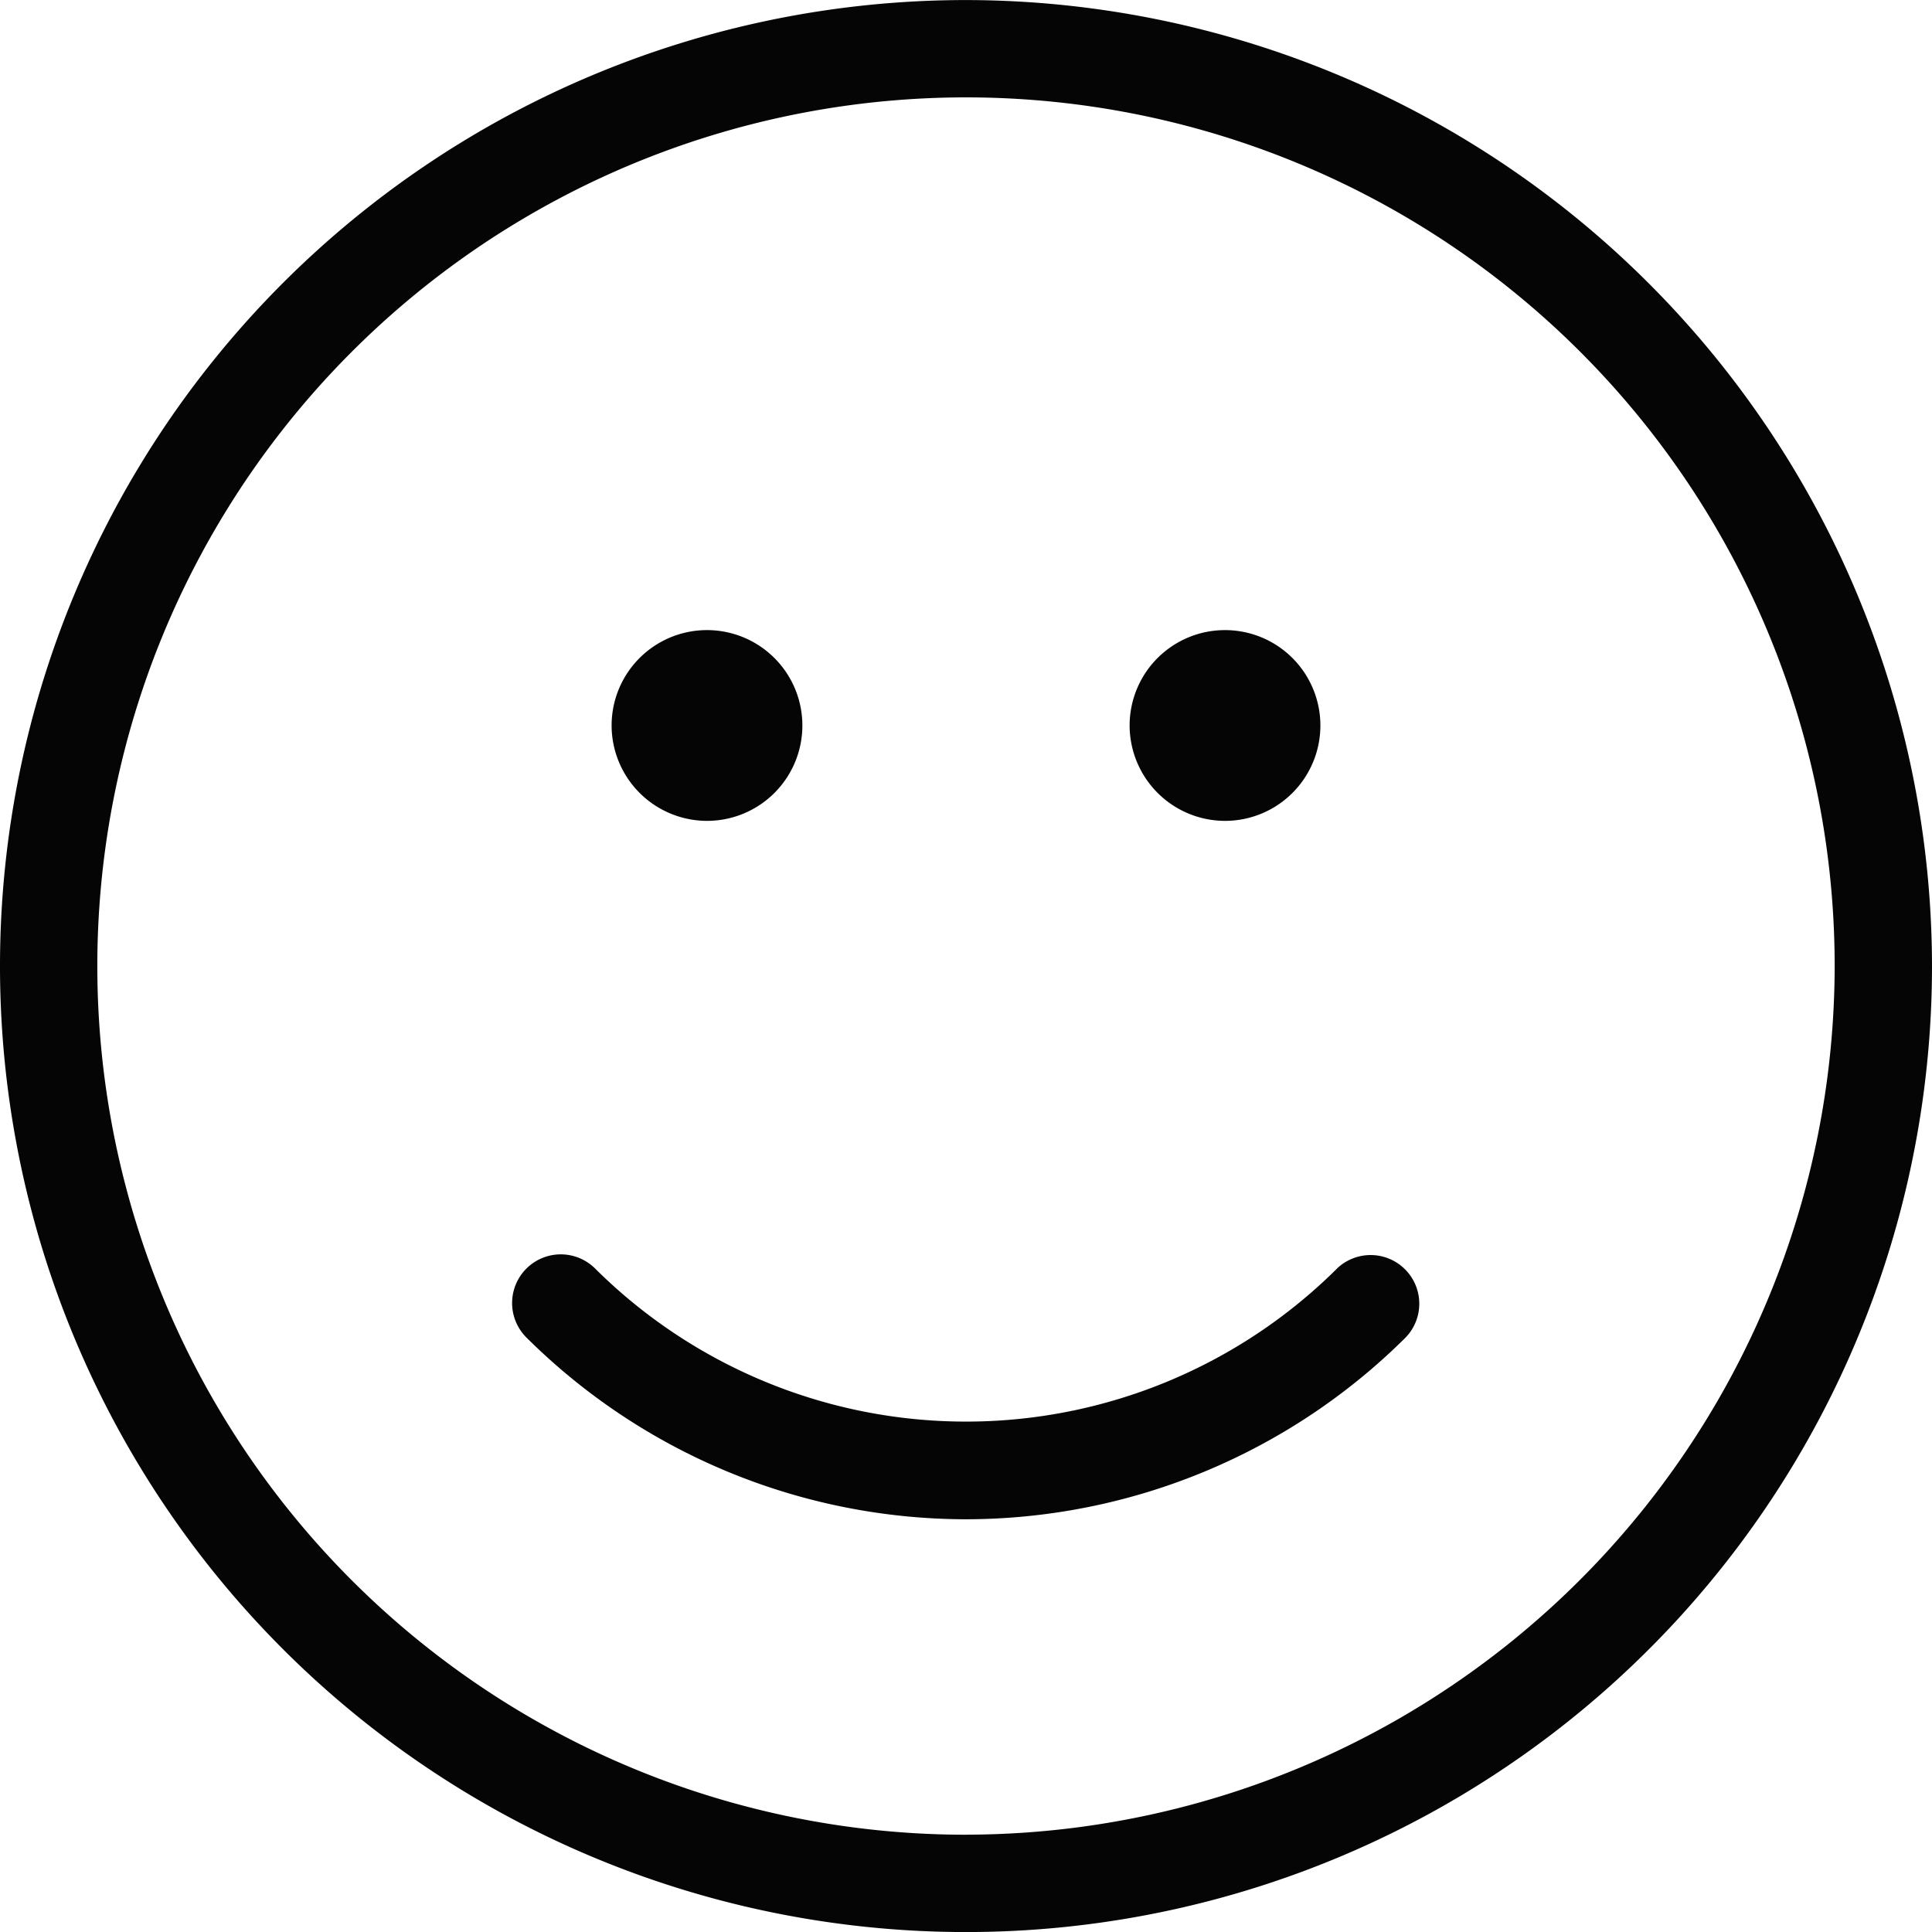 <?xml version="1.0" encoding="UTF-8"?> <svg xmlns="http://www.w3.org/2000/svg" id="Group_10783" data-name="Group 10783" width="35.73" height="35.73" viewBox="0 0 35.73 35.73"><path id="Path_5557" data-name="Path 5557" d="M34,0A17.865,17.865,0,1,0,51.862,17.865,17.886,17.886,0,0,0,34,0m0,33.93A16.065,16.065,0,1,1,50.062,17.865,16.084,16.084,0,0,1,34,33.929" transform="translate(-16.132 0.001)" fill="#040504"></path><path id="Path_5558" data-name="Path 5558" d="M27.725,13.651a1.764,1.764,0,1,0-1.766-1.764,1.767,1.767,0,0,0,1.766,1.764" transform="translate(-14.648 1.53)" fill="#040504"></path><path id="Path_5559" data-name="Path 5559" d="M36.046,13.651a1.764,1.764,0,1,0-1.764-1.764,1.767,1.767,0,0,0,1.764,1.764" transform="translate(-13.391 1.53)" fill="#040504"></path><path id="Path_5560" data-name="Path 5560" d="M39.614,20.417a9.729,9.729,0,0,1-13.719,0,.9.9,0,0,0-1.272,1.274,11.542,11.542,0,0,0,8.11,3.362h.021v0h.017a11.545,11.545,0,0,0,8.115-3.364.9.9,0,0,0-1.273-1.272" transform="translate(-14.888 3.044)" fill="#040504"></path></svg> 